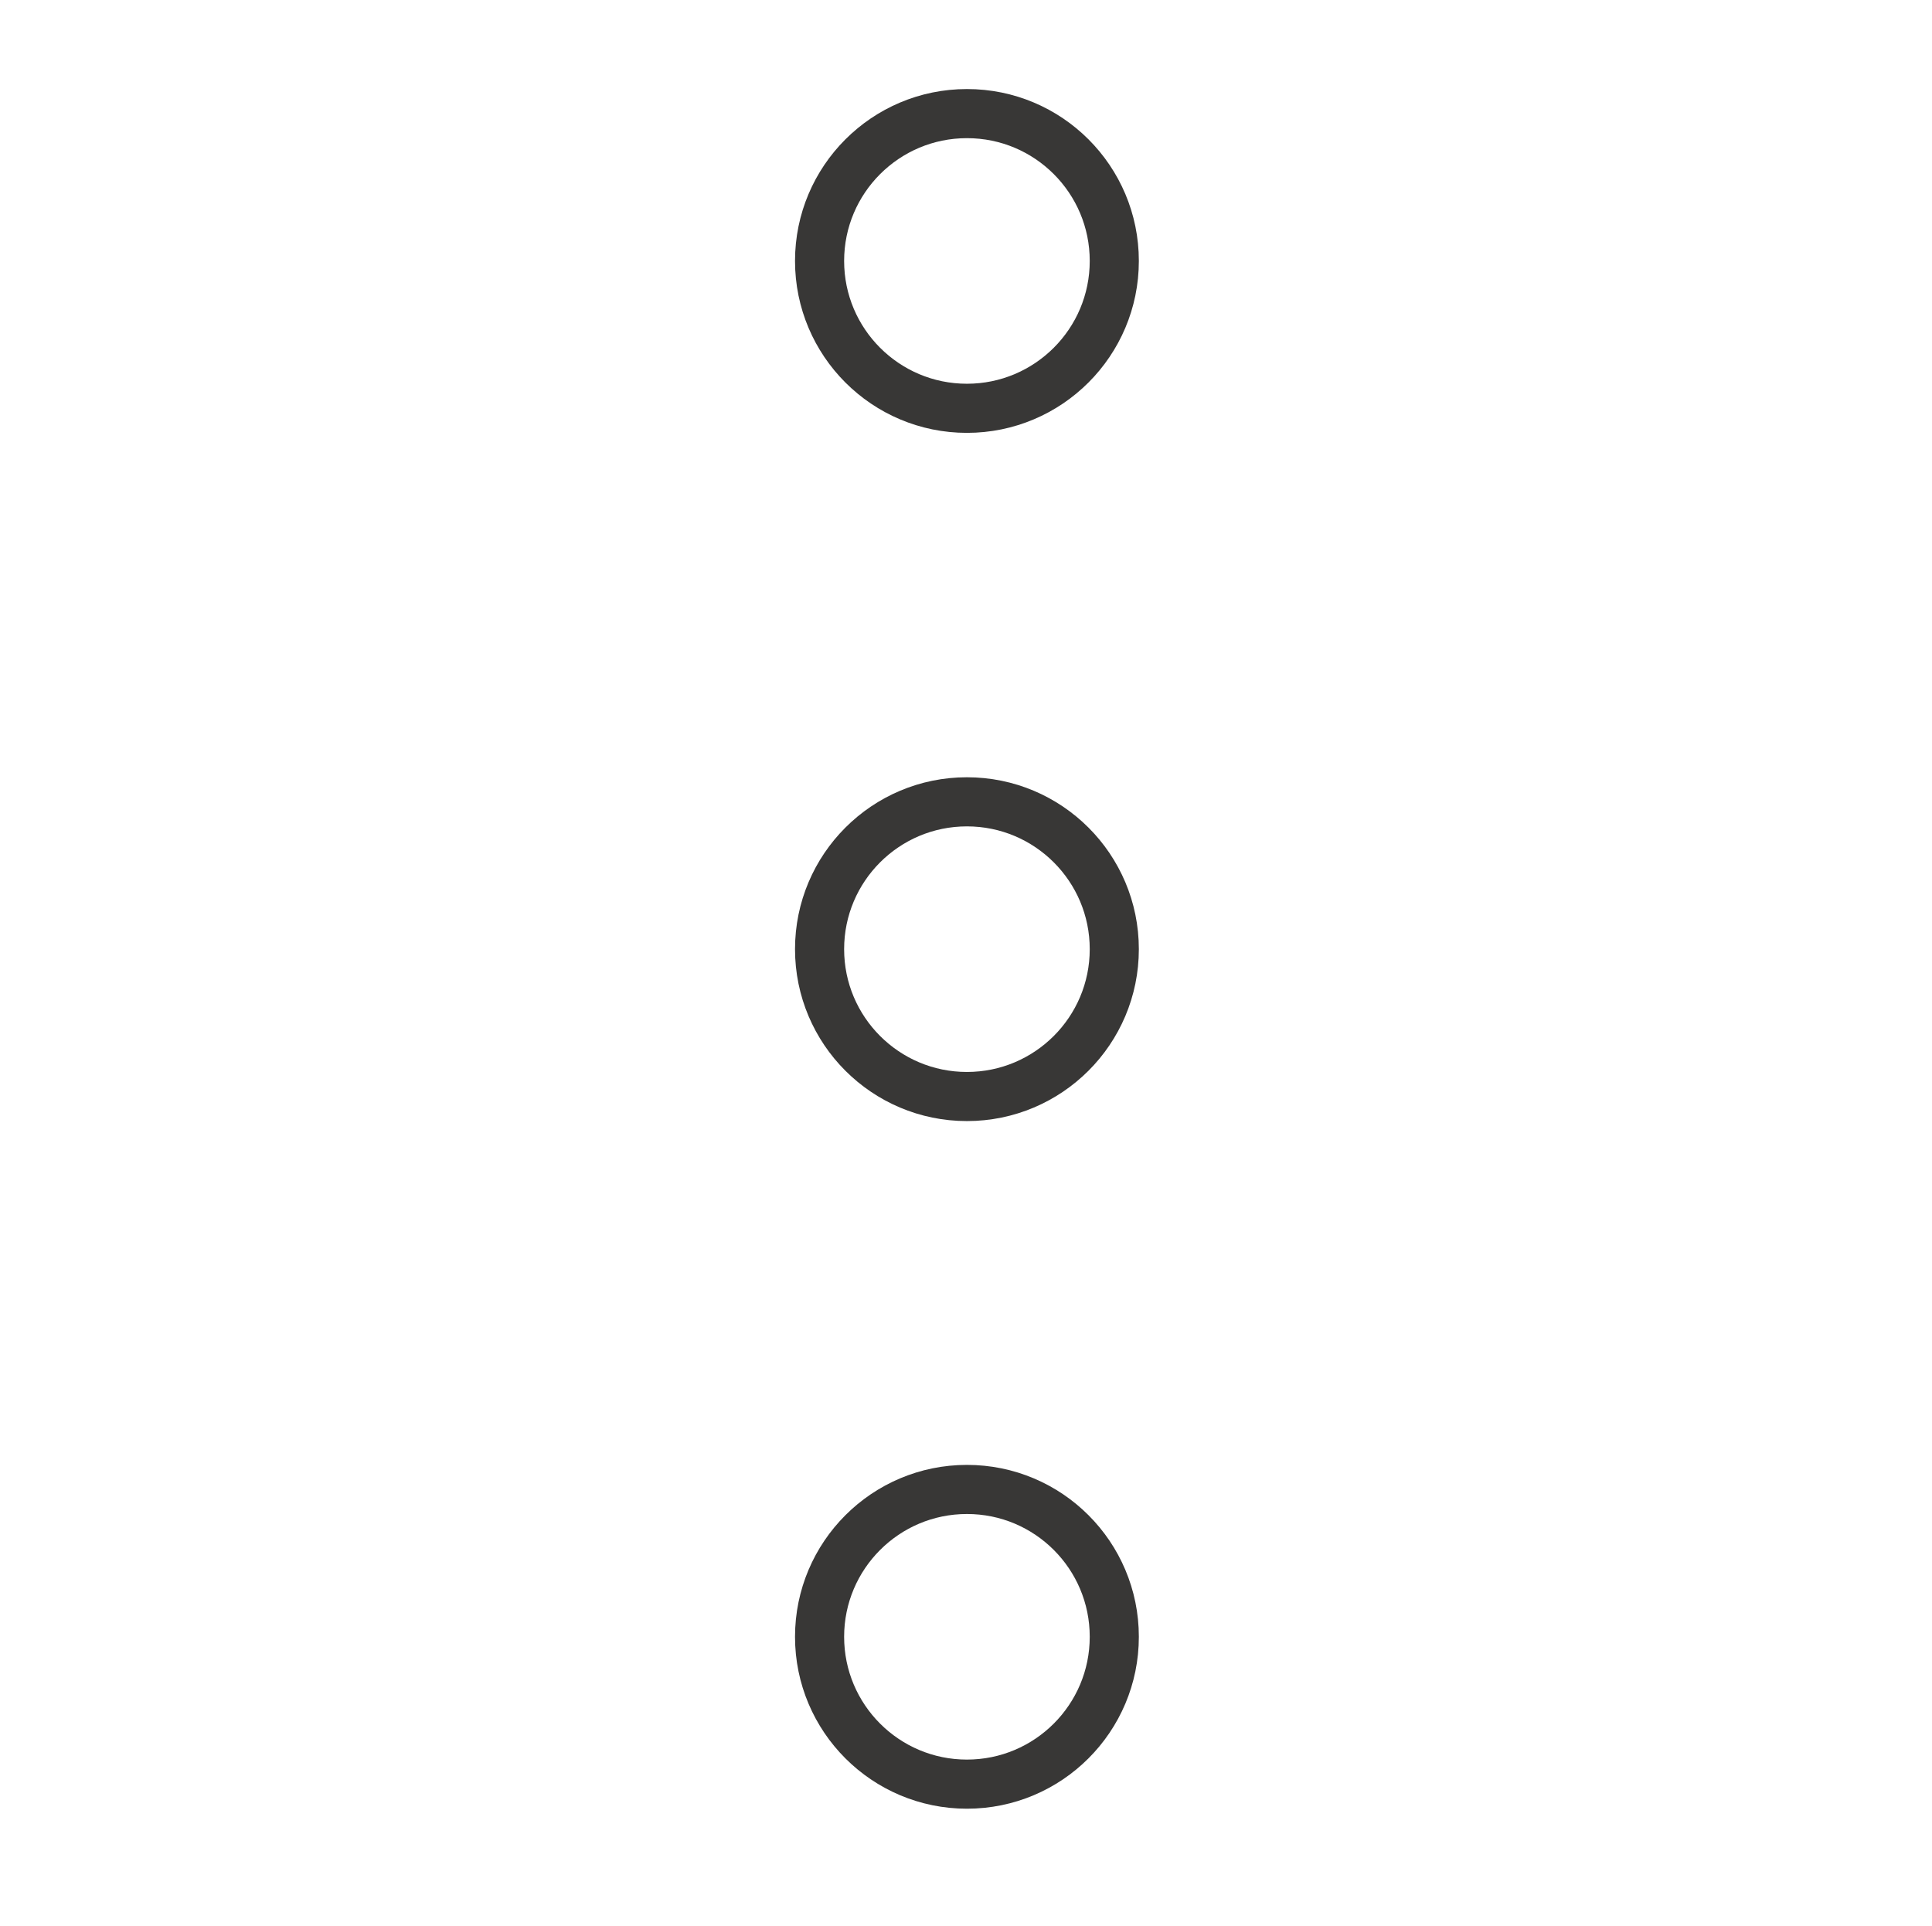 <?xml version="1.0" encoding="utf-8"?>
<!-- Generator: Adobe Illustrator 16.0.0, SVG Export Plug-In . SVG Version: 6.00 Build 0)  -->
<!DOCTYPE svg PUBLIC "-//W3C//DTD SVG 1.1//EN" "http://www.w3.org/Graphics/SVG/1.1/DTD/svg11.dtd">
<svg version="1.1" id="Capa_1" xmlns="http://www.w3.org/2000/svg" xmlns:xlink="http://www.w3.org/1999/xlink" x="0px" y="0px"
	 width="39.339px" height="39.206px" viewBox="0 0 39.339 39.206" enable-background="new 0 0 39.339 39.206" xml:space="preserve">
<path fill="none" stroke="#383736" stroke-miterlimit="10" d="M22.689,5.313c0,1.657-1.344,3-3.001,3l0,0c-1.656,0-3-1.343-3-3l0,0
	c0-1.657,1.344-3,3-3l0,0C21.346,2.312,22.689,3.655,22.689,5.313L22.689,5.313z"/>
<path fill="none" stroke="#383736" stroke-miterlimit="10" d="M22.689,19.325c0,1.657-1.344,3-3.001,3l0,0c-1.656,0-3-1.343-3-3l0,0
	c0-1.657,1.344-3,3-3l0,0C21.346,16.325,22.689,17.668,22.689,19.325L22.689,19.325z"/>
<path fill="none" stroke="#383736" stroke-miterlimit="10" d="M22.689,33.325c0,1.657-1.344,3-3.001,3l0,0c-1.656,0-3-1.343-3-3l0,0
	c0-1.657,1.344-3,3-3l0,0C21.346,30.324,22.689,31.667,22.689,33.325L22.689,33.325z"/>
</svg>
